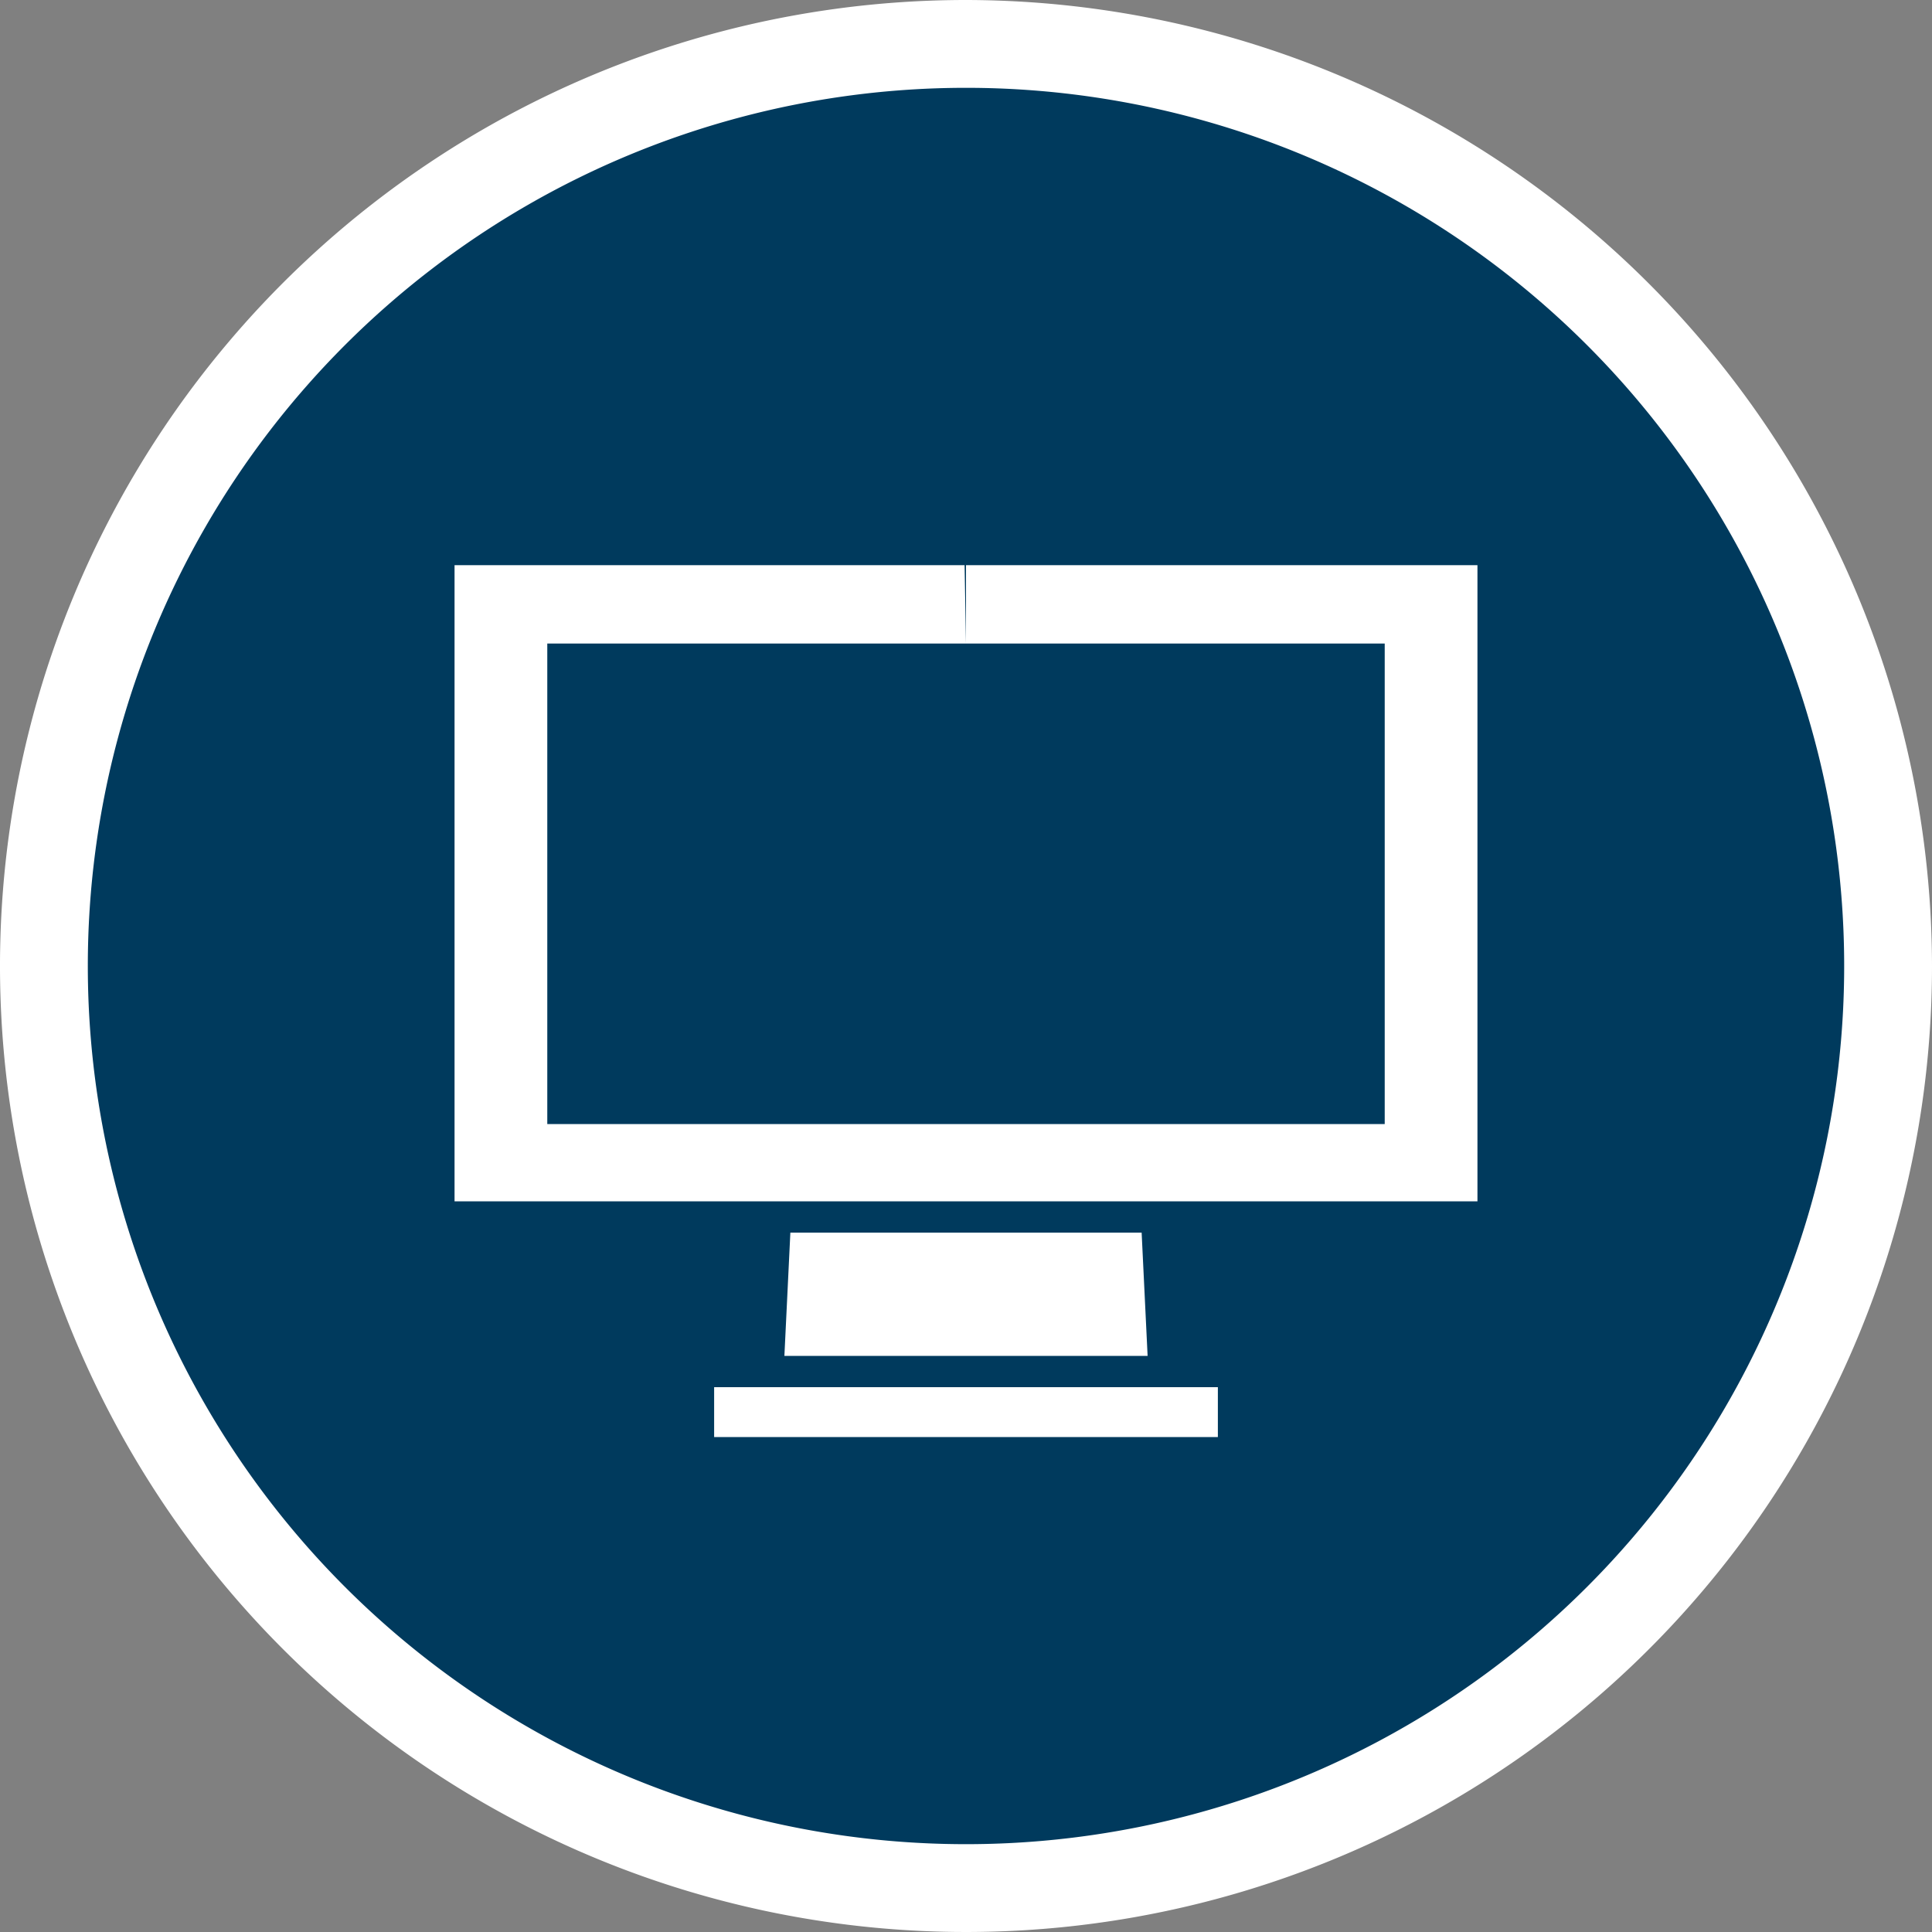 <svg xmlns="http://www.w3.org/2000/svg" viewBox="0 0 55 55"><rect x="0" y="0" width="55" height="55" fill="#808080" stroke="none"/><defs><style>.cls-1{fill:#003a5d;}.cls-2{fill:#fff;}</style></defs><g id="Layer_2" data-name="Layer 2"><g id="Objects"><path class="cls-1" d="M27.5,53.75A26.25,26.25,0,1,1,53.75,27.5,26.29,26.29,0,0,1,27.5,53.75Z"/><path class="cls-2" d="M27.5,2.5a25,25,0,1,1-25,25,25,25,0,0,1,25-25m0-2.5A27.5,27.5,0,1,0,55,27.5,27.54,27.54,0,0,0,27.5,0Z"/><polygon class="cls-2" points="22.5 35.09 22.33 38.6 32.67 38.6 32.5 35.09 22.5 35.09"/><path class="cls-2" d="M32.46,34.2h9.6V16.09H27.5v2.23H39.42V32H27.5V34.2Zm-5-18.11H12.94V34.2H27.5V32H15.58V18.32H27.5Z"/><polygon class="cls-2" points="20.33 39.49 20.33 40.91 34.67 40.91 34.67 39.49 32.71 39.49 22.29 39.49 20.33 39.49"/></g></g></svg>